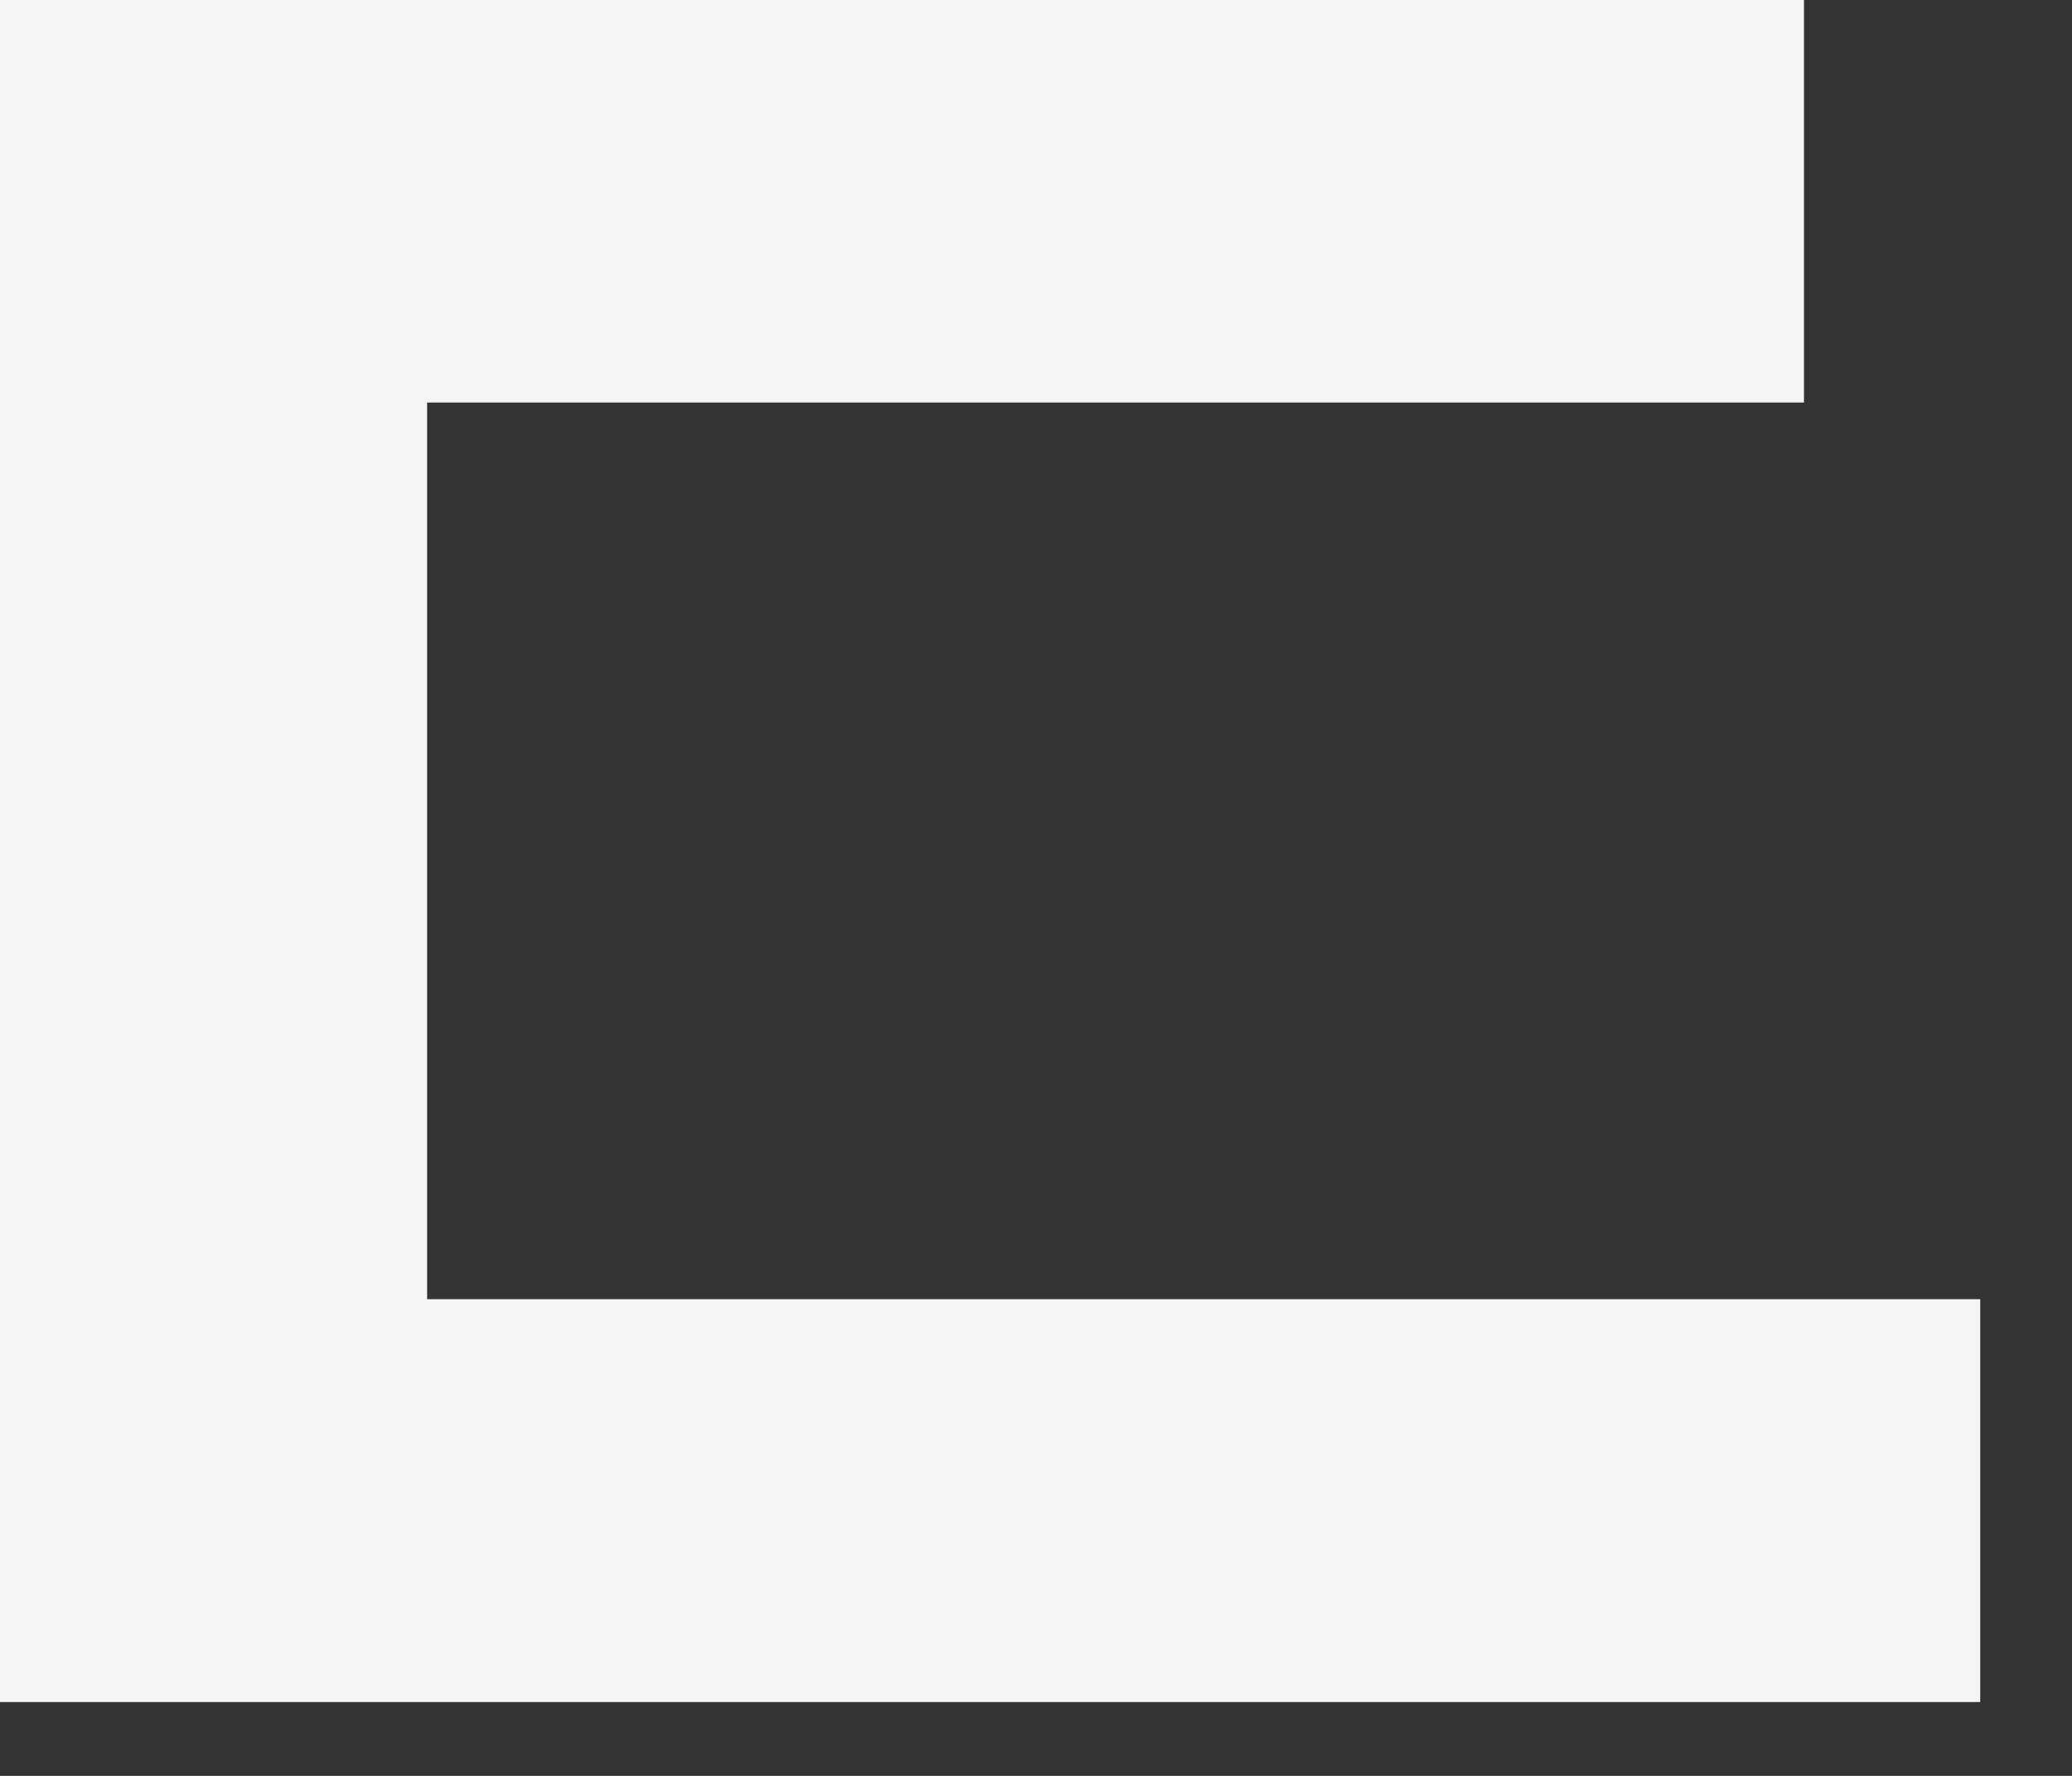 <?xml version="1.0" encoding="utf-8"?>
<svg xmlns="http://www.w3.org/2000/svg" fill="none" height="100%" overflow="visible" preserveAspectRatio="none" style="display: block;" viewBox="0 0 14 12" width="100%">
<rect x="0" y="0" width="14" height="12" fill="#333333" stroke="none"/>
<path d="M2.886 2.72H12.189V0H3.615H2.886H0V11.501H13.38V8.779H2.886V2.72Z" fill="#F5F5F7" id="Vector"/>
</svg>
